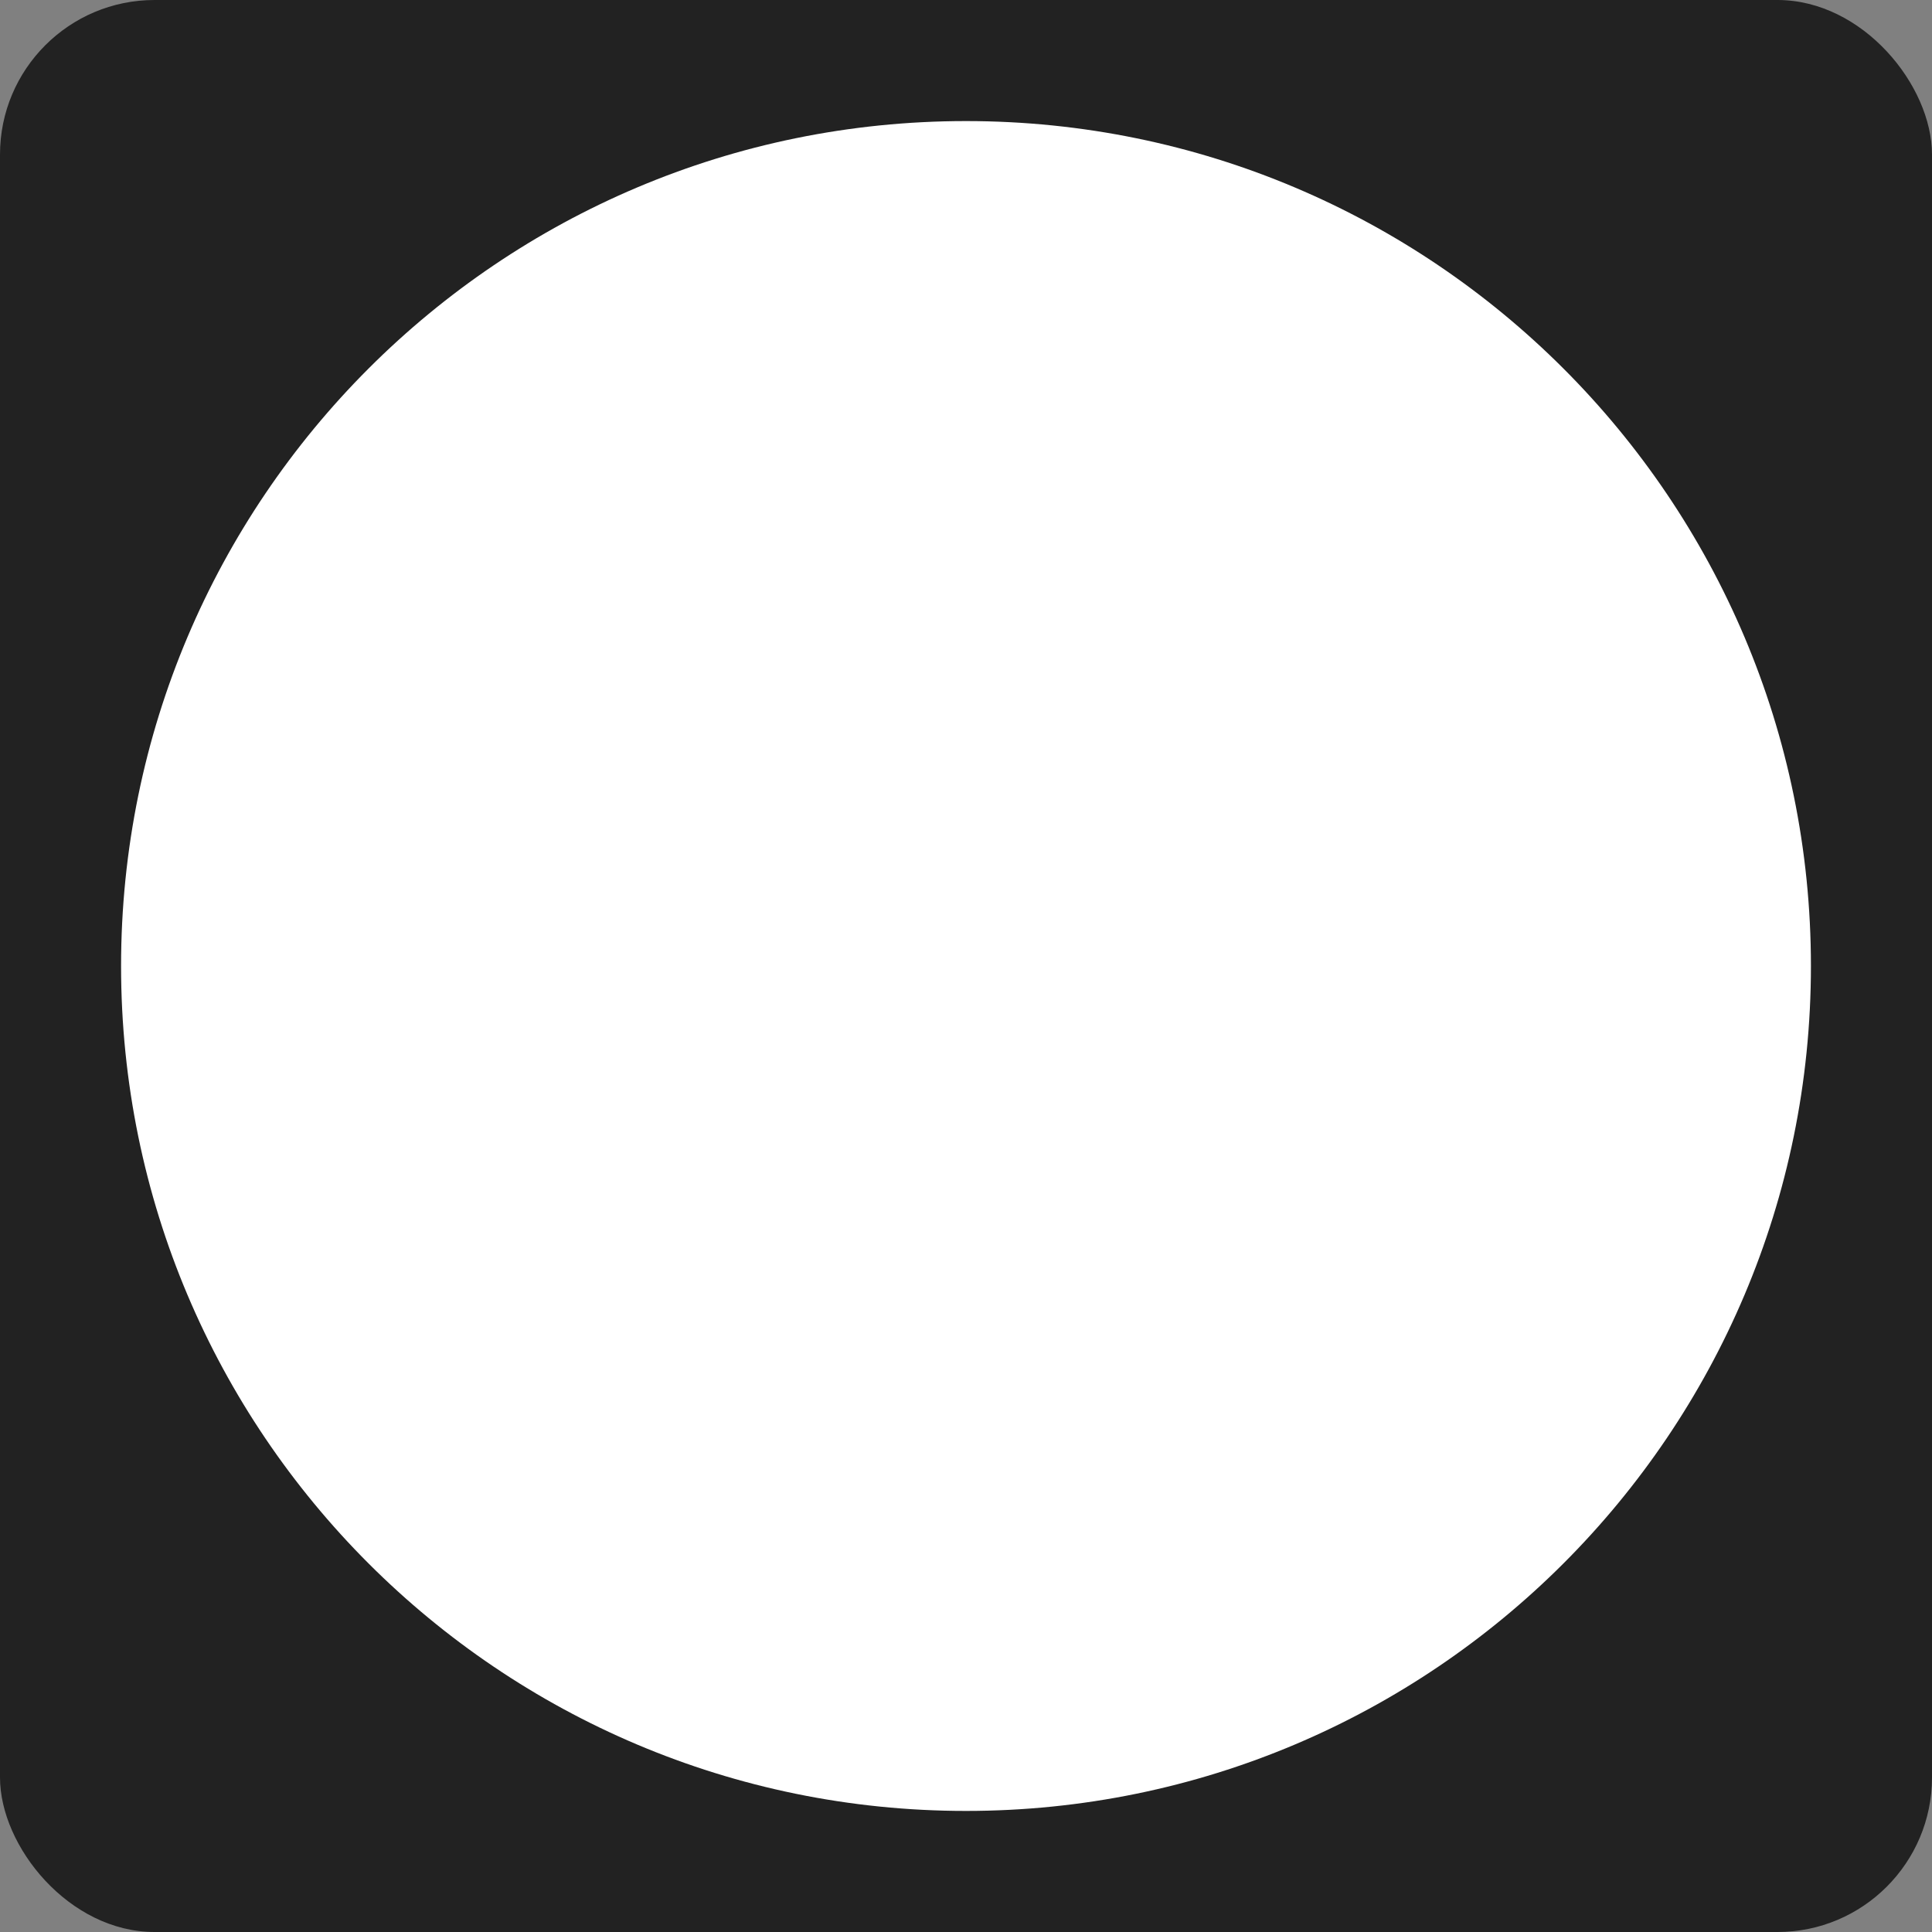 <svg xmlns="http://www.w3.org/2000/svg" xmlns:xlink="http://www.w3.org/1999/xlink" width="500" zoomAndPan="magnify" viewBox="0 0 375 375" height="500" preserveAspectRatio="xMidYMid meet" version="1.0">
    <rect x="0" y="0" width="375" height="375" fill="#808080" stroke="none"/>
    <defs>
        <clipPath id="clip1">
            <path d="M 23.5 23.5 L 351.5 23.5 L 351.5 351.5 L 23.5 351.5 Z" clip-rule="nonzero"/>
        </clipPath>
        <clipPath id="clip2">
            <path
                    d="M 187.5 23.5 
                   C 96.926 23.5 23.5 96.926 23.5 187.5 
                   C 23.5 278.074 96.926 351.5 187.5 351.5 
                   C 278.074 351.5 351.5 278.074 351.5 187.5 
                   C 351.5 96.926 278.074 23.5 187.5 23.5 Z"
                    clip-rule="nonzero"
            />
        </clipPath>
    </defs>
    <rect x="0" y="0" width="375" height="375" rx="30" ry="30" fill="#222222"/>
    <g clip-path="url(#clip1)">
        <g clip-path="url(#clip2)">
            <path
                    d="M 23.5 23.5 L 351.5 23.5 L 351.5 351.5 L 23.5 351.5 Z"
                    fill="#ffffff"
                    fill-opacity="1"
                    fill-rule="nonzero"
            />
        </g>
    </g>
</svg>
